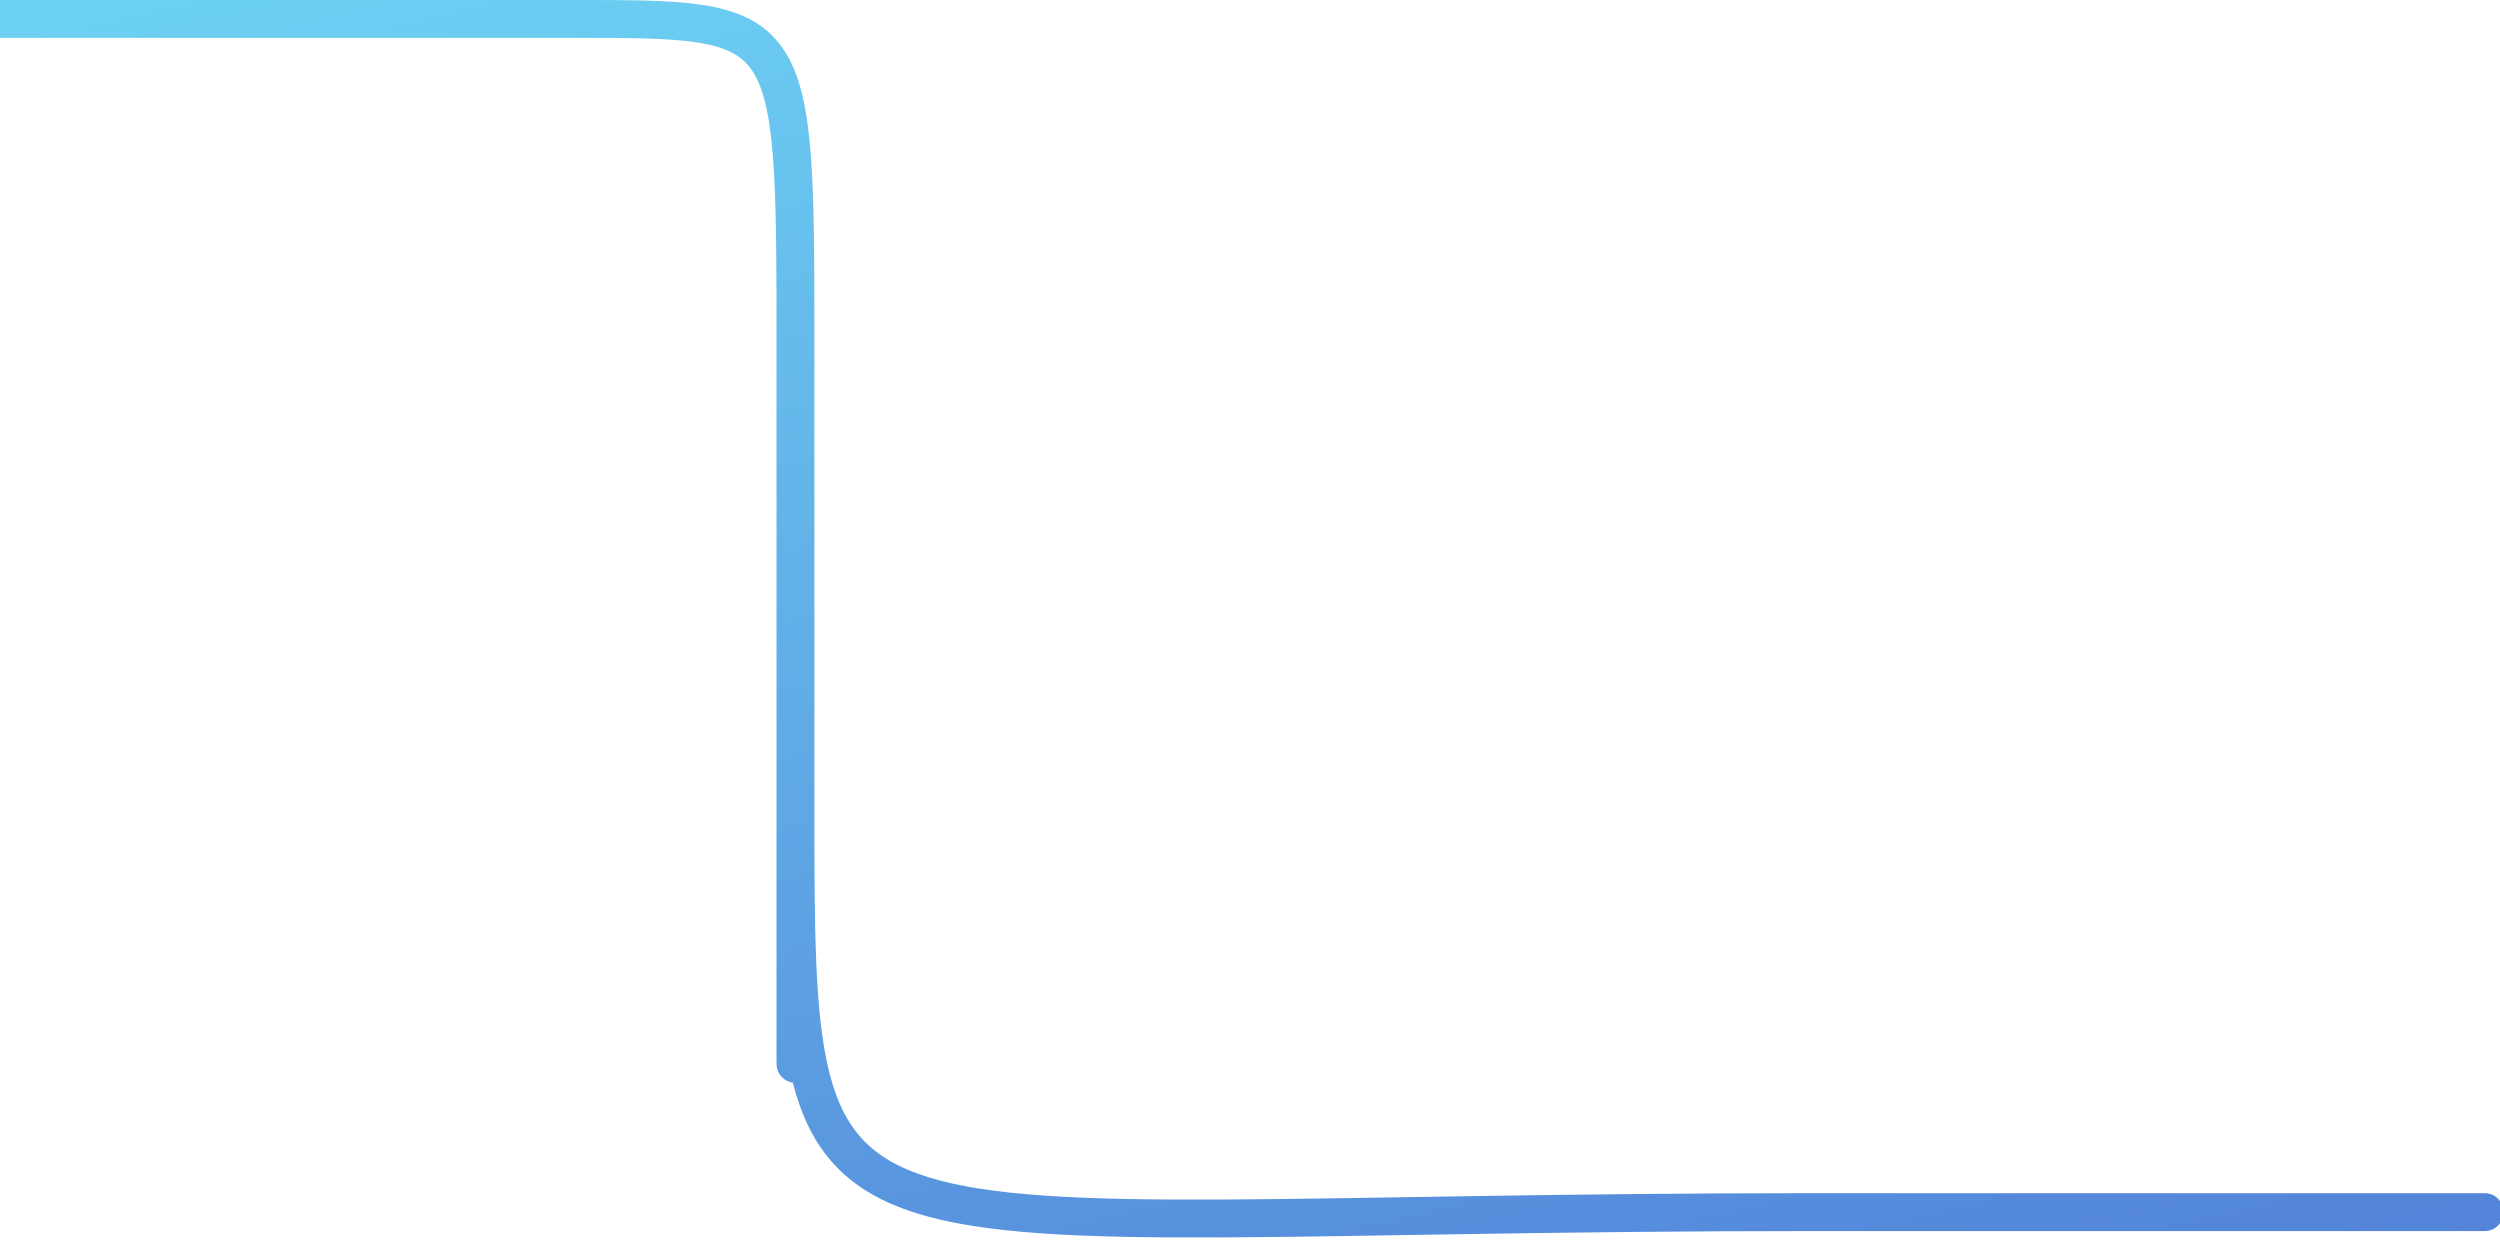 <svg width="132" height="66" viewBox="0 0 132 66" fill="none" xmlns="http://www.w3.org/2000/svg">
<path d="M124.5 64C124.5 64 152 64 95.5 64C42 64 42 68.774 42 42.5C42 6.5 42 107.339 42 18.339C42 0.839 42 1 30 1C18 1 0 1 0 1" stroke="url(#paint0_linear_17_159)" stroke-opacity="0.85" stroke-width="2"/>
<defs>
<linearGradient id="paint0_linear_17_159" x1="-141.5" y1="-106.161" x2="-72.36" y2="190.99" gradientUnits="userSpaceOnUse">
<stop offset="0.338" stop-color="#5EEBFC"/>
<stop offset="0.86" stop-color="#2A4DC8"/>
</linearGradient>
</defs>
</svg>
